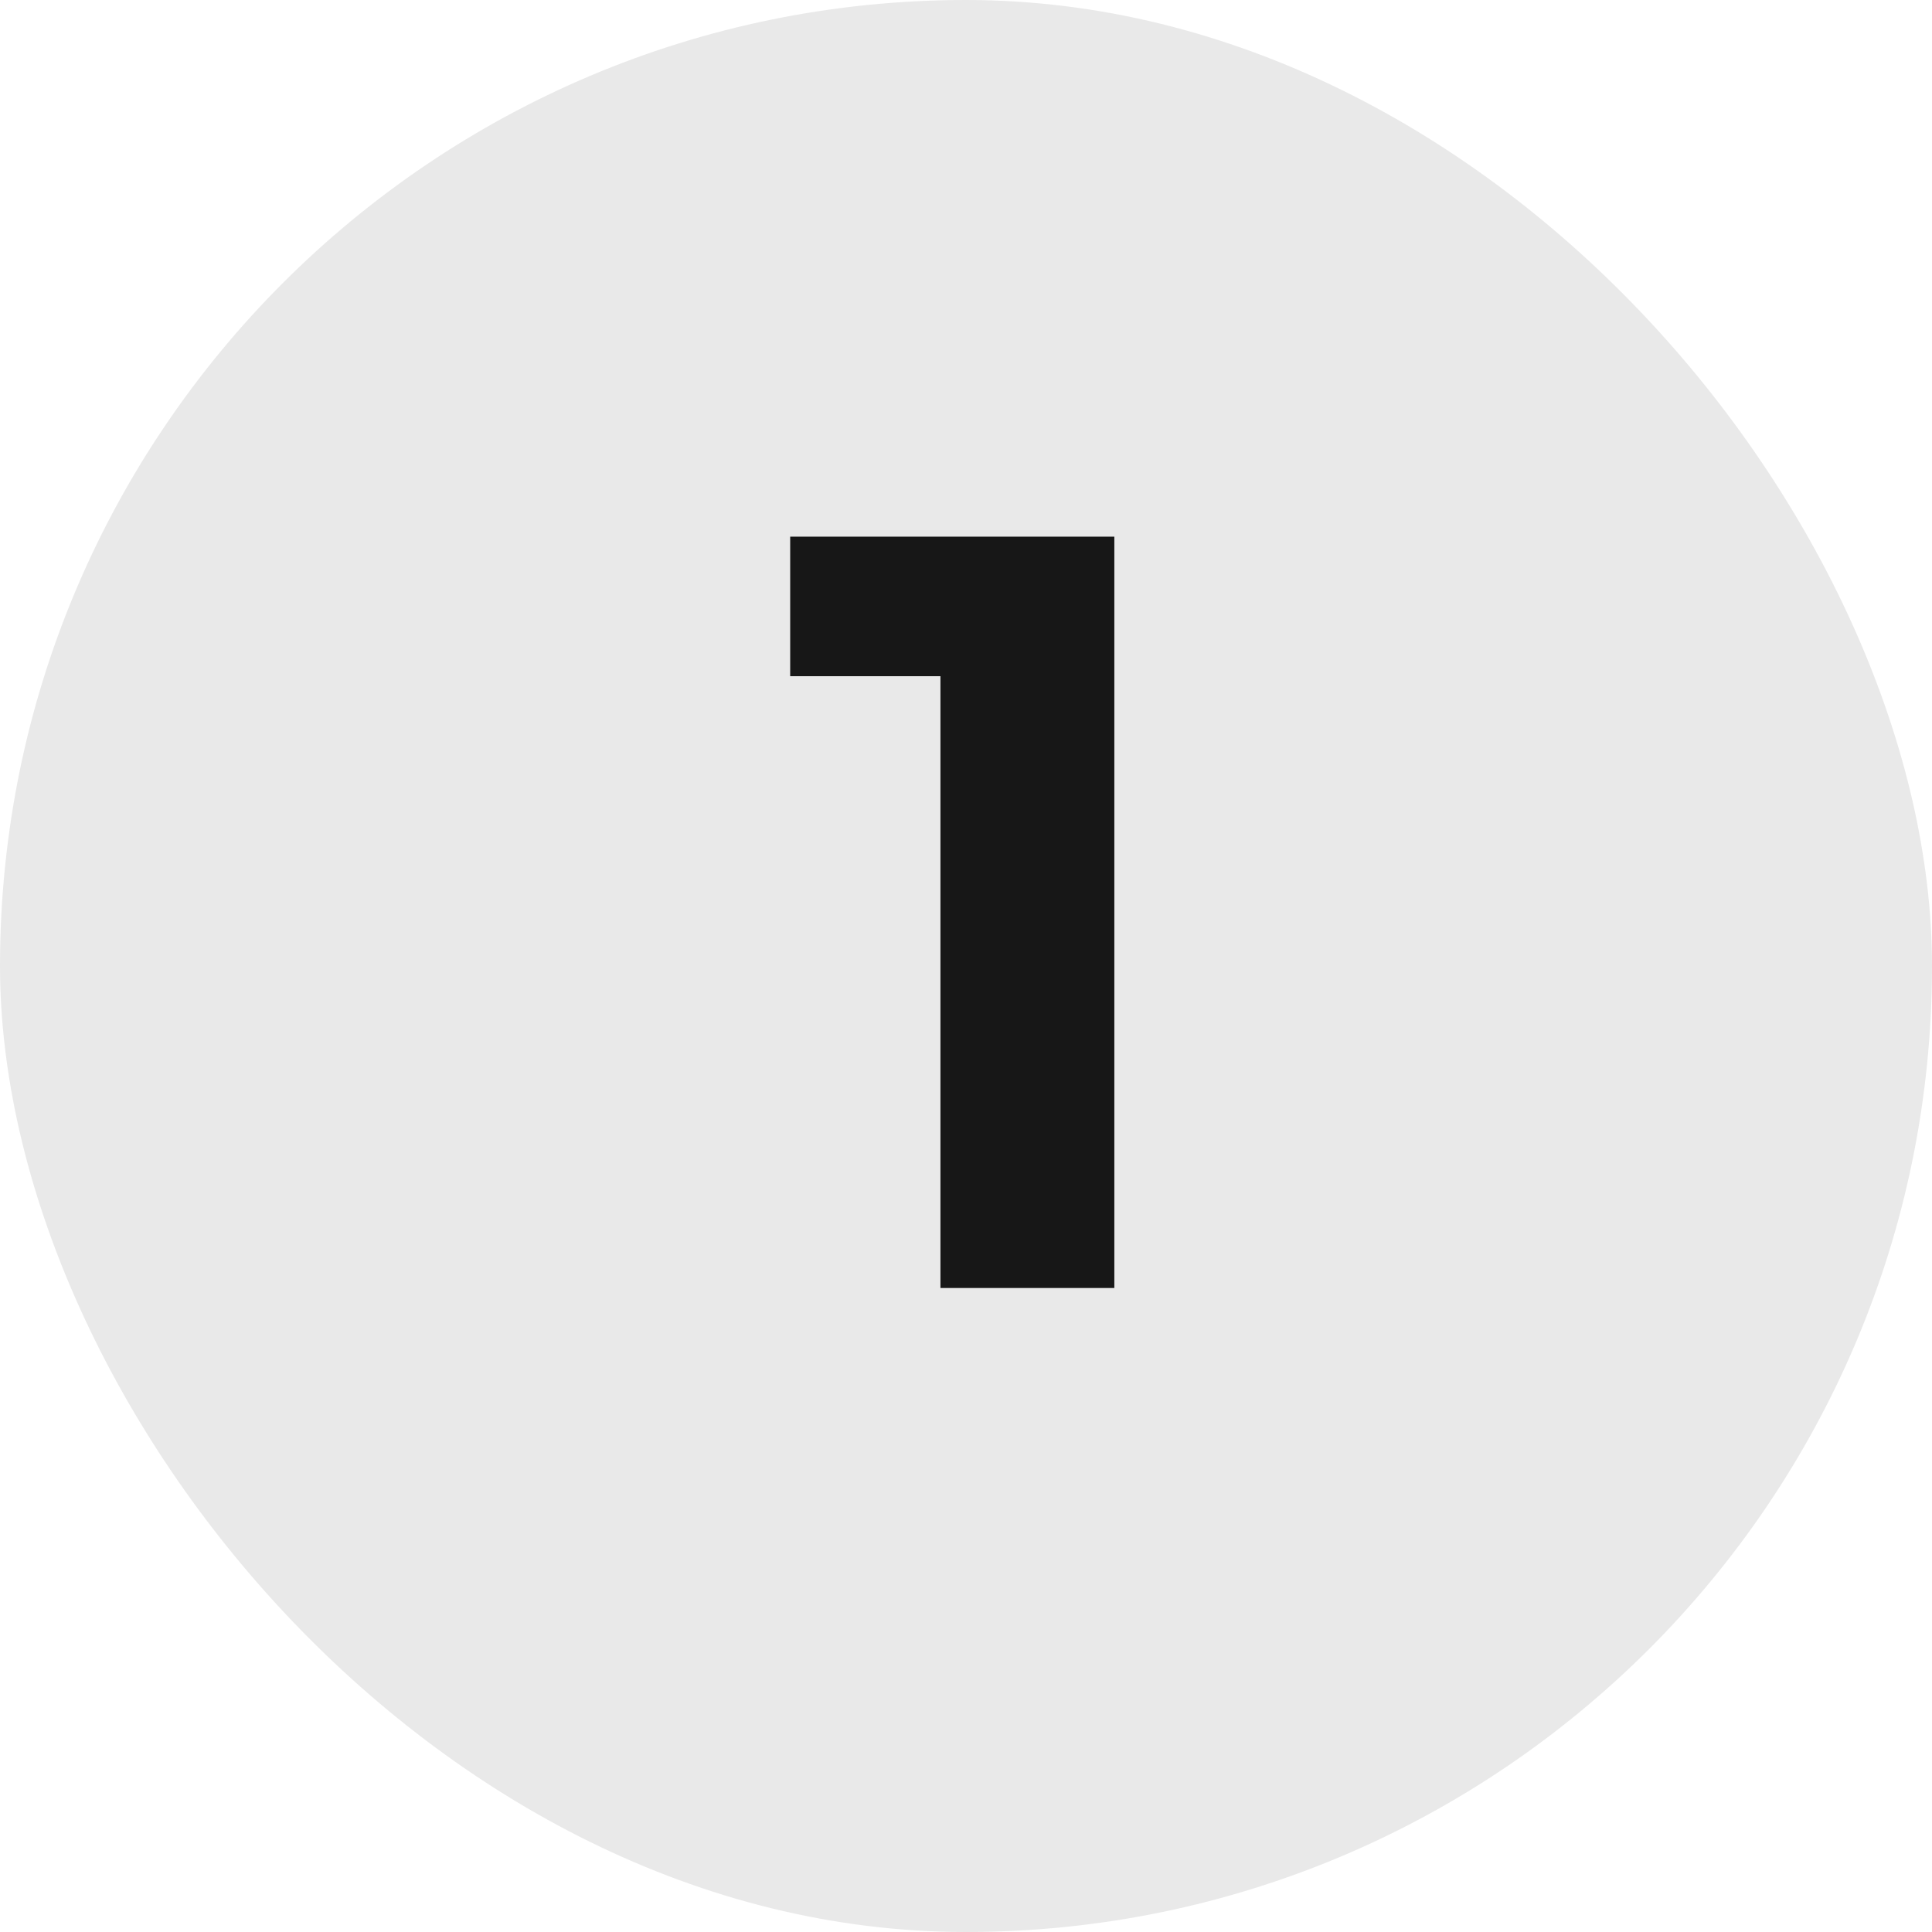 <?xml version="1.0" encoding="UTF-8"?> <svg xmlns="http://www.w3.org/2000/svg" width="36" height="36" viewBox="0 0 36 36" fill="none"> <rect width="36" height="36" rx="18" fill="#E9E9E9"></rect> <path d="M20.764 10V24H17.524V12.6H14.724V10H20.764Z" fill="#171717"></path> </svg> 